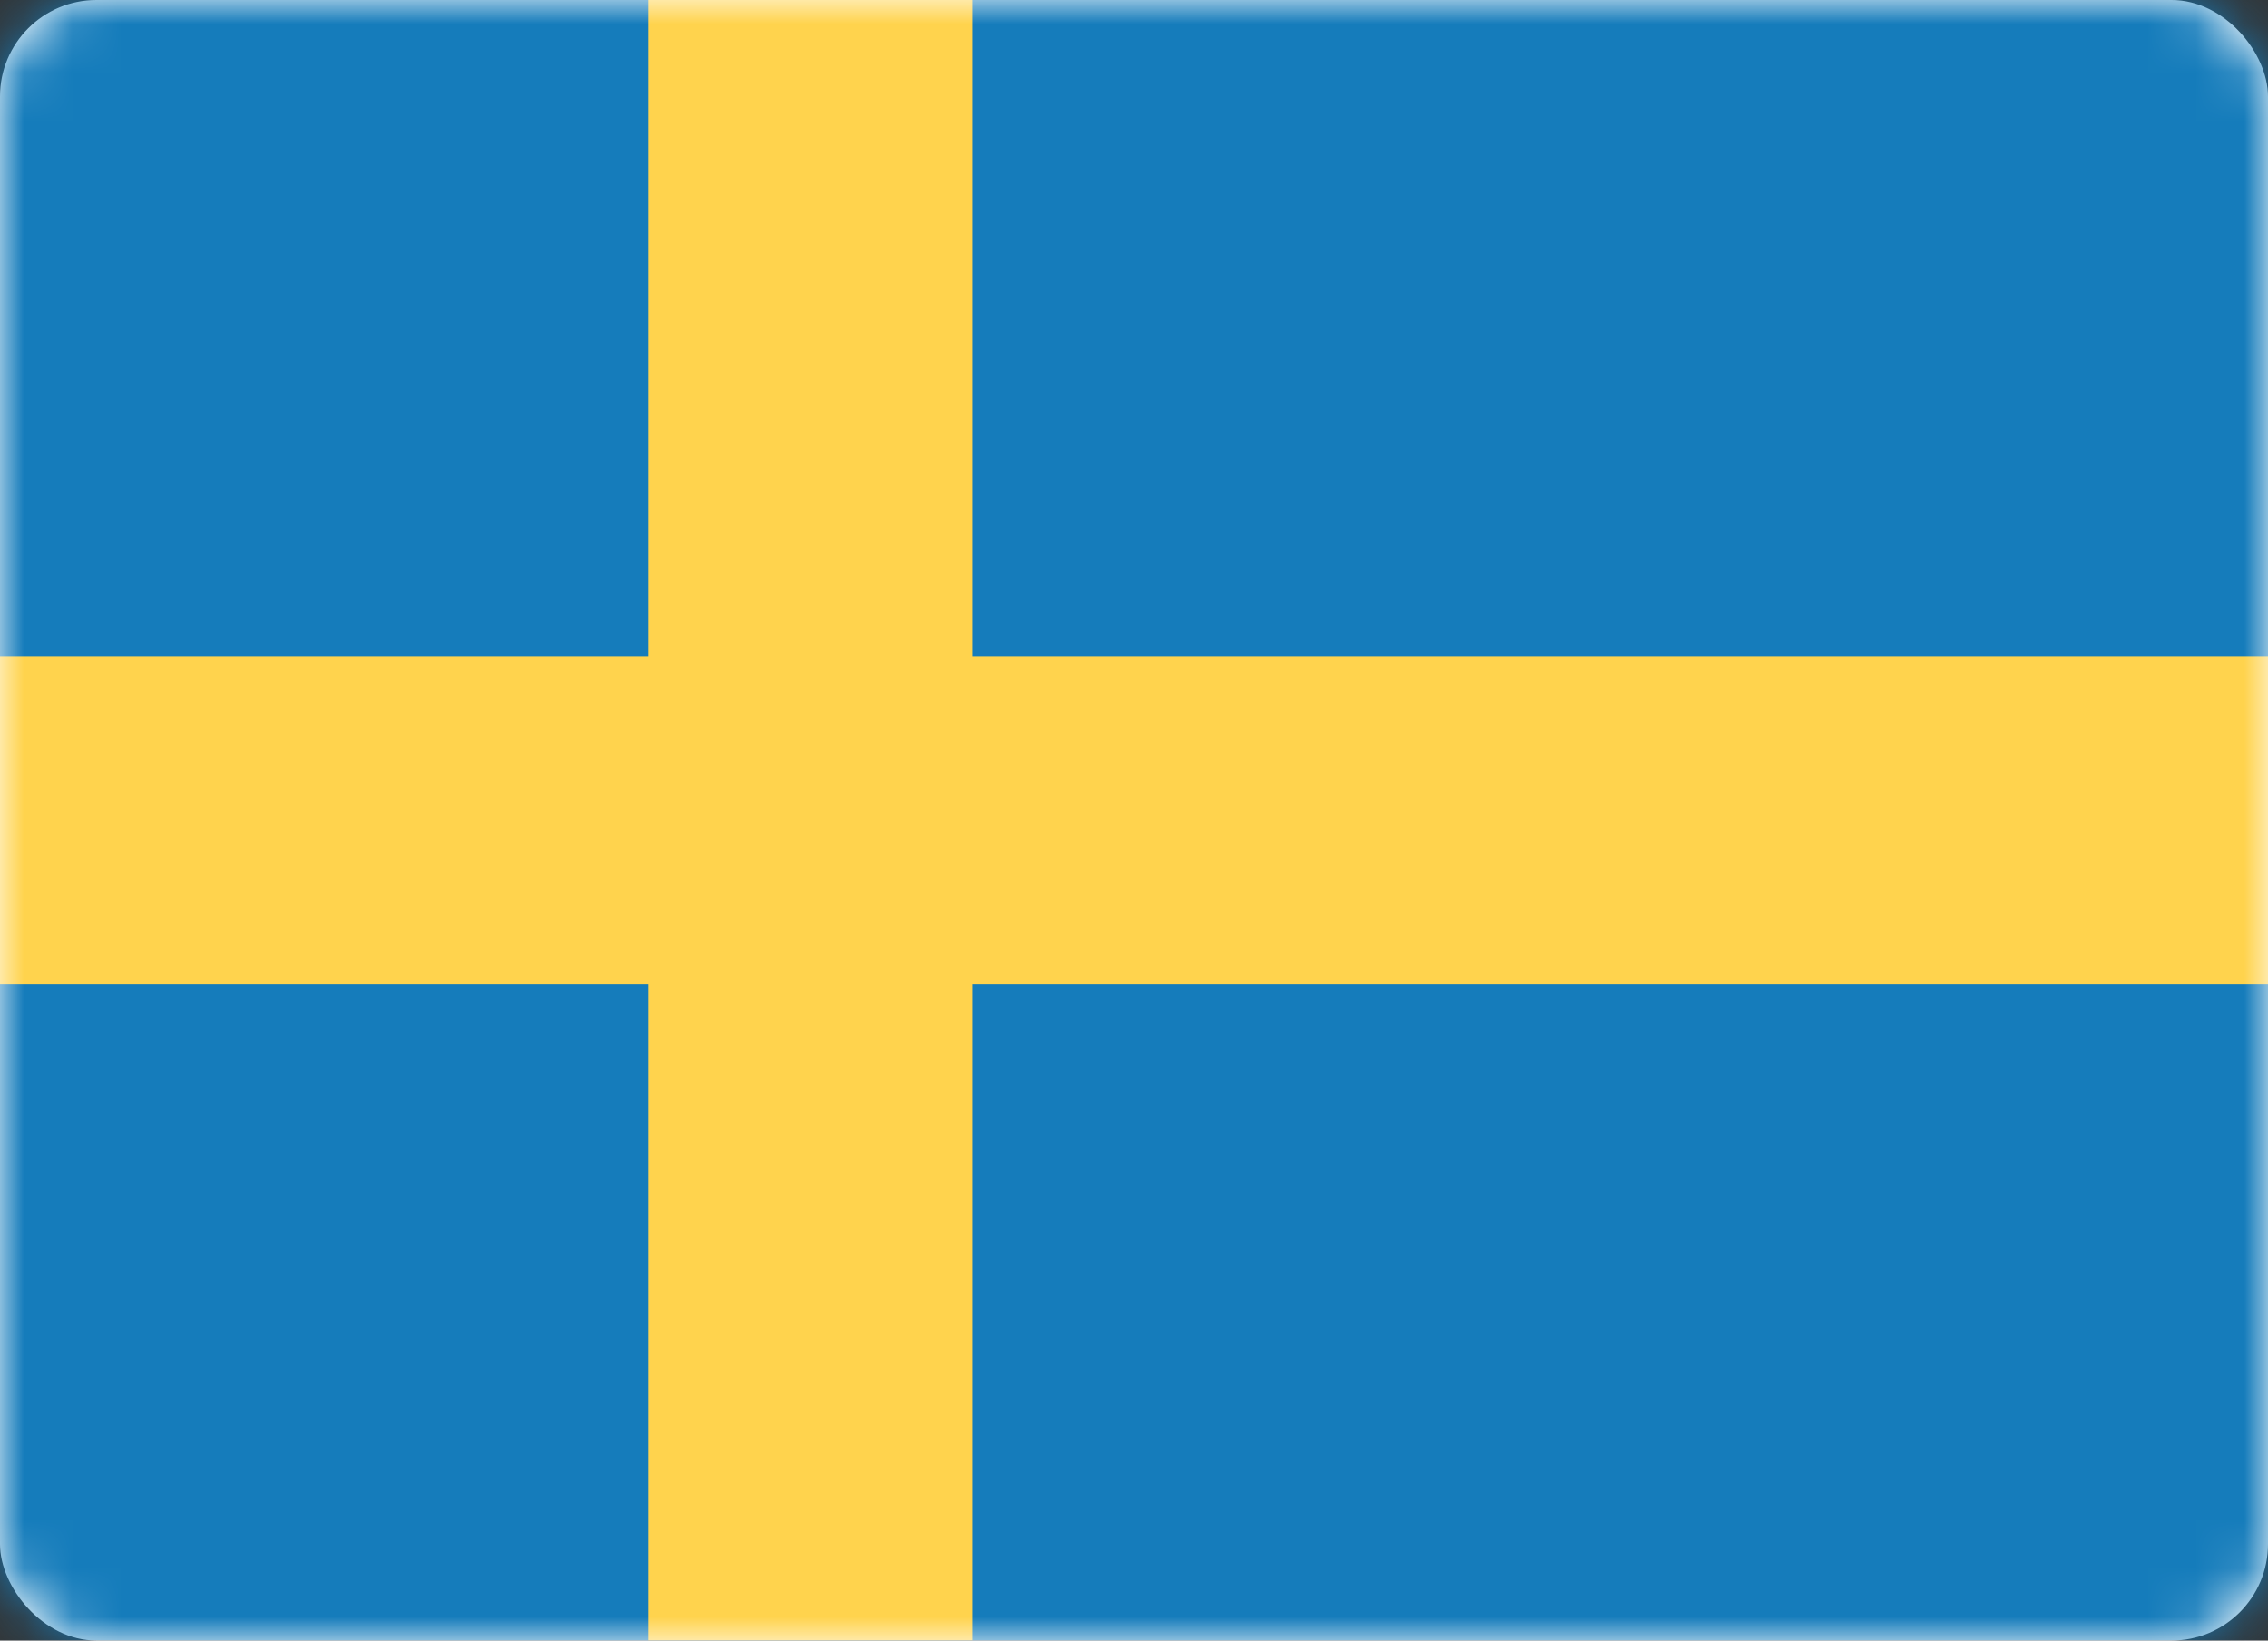 <svg width="47" height="34" viewBox="0 0 47 34" fill="none" xmlns="http://www.w3.org/2000/svg">
<rect x="0" y="0" width="47" height="34" fill="#333333" stroke="none"/>
<rect width="47" height="34" rx="2" fill="white"/>
<mask id="mask0_2825_56530" style="mask-type:luminance" maskUnits="userSpaceOnUse" x="0" y="0" width="47" height="34">
<rect width="47" height="34" rx="2" fill="white"/>
</mask>
<g mask="url(#mask0_2825_56530)">
<rect width="47" height="34" fill="#157CBB"/>
<path fill-rule="evenodd" clip-rule="evenodd" d="M0 20.4H13.429V34H20.143V20.4H47V13.6H20.143V0H13.429V13.6H0V20.4Z" fill="#FFD34D"/>
</g>
</svg>
